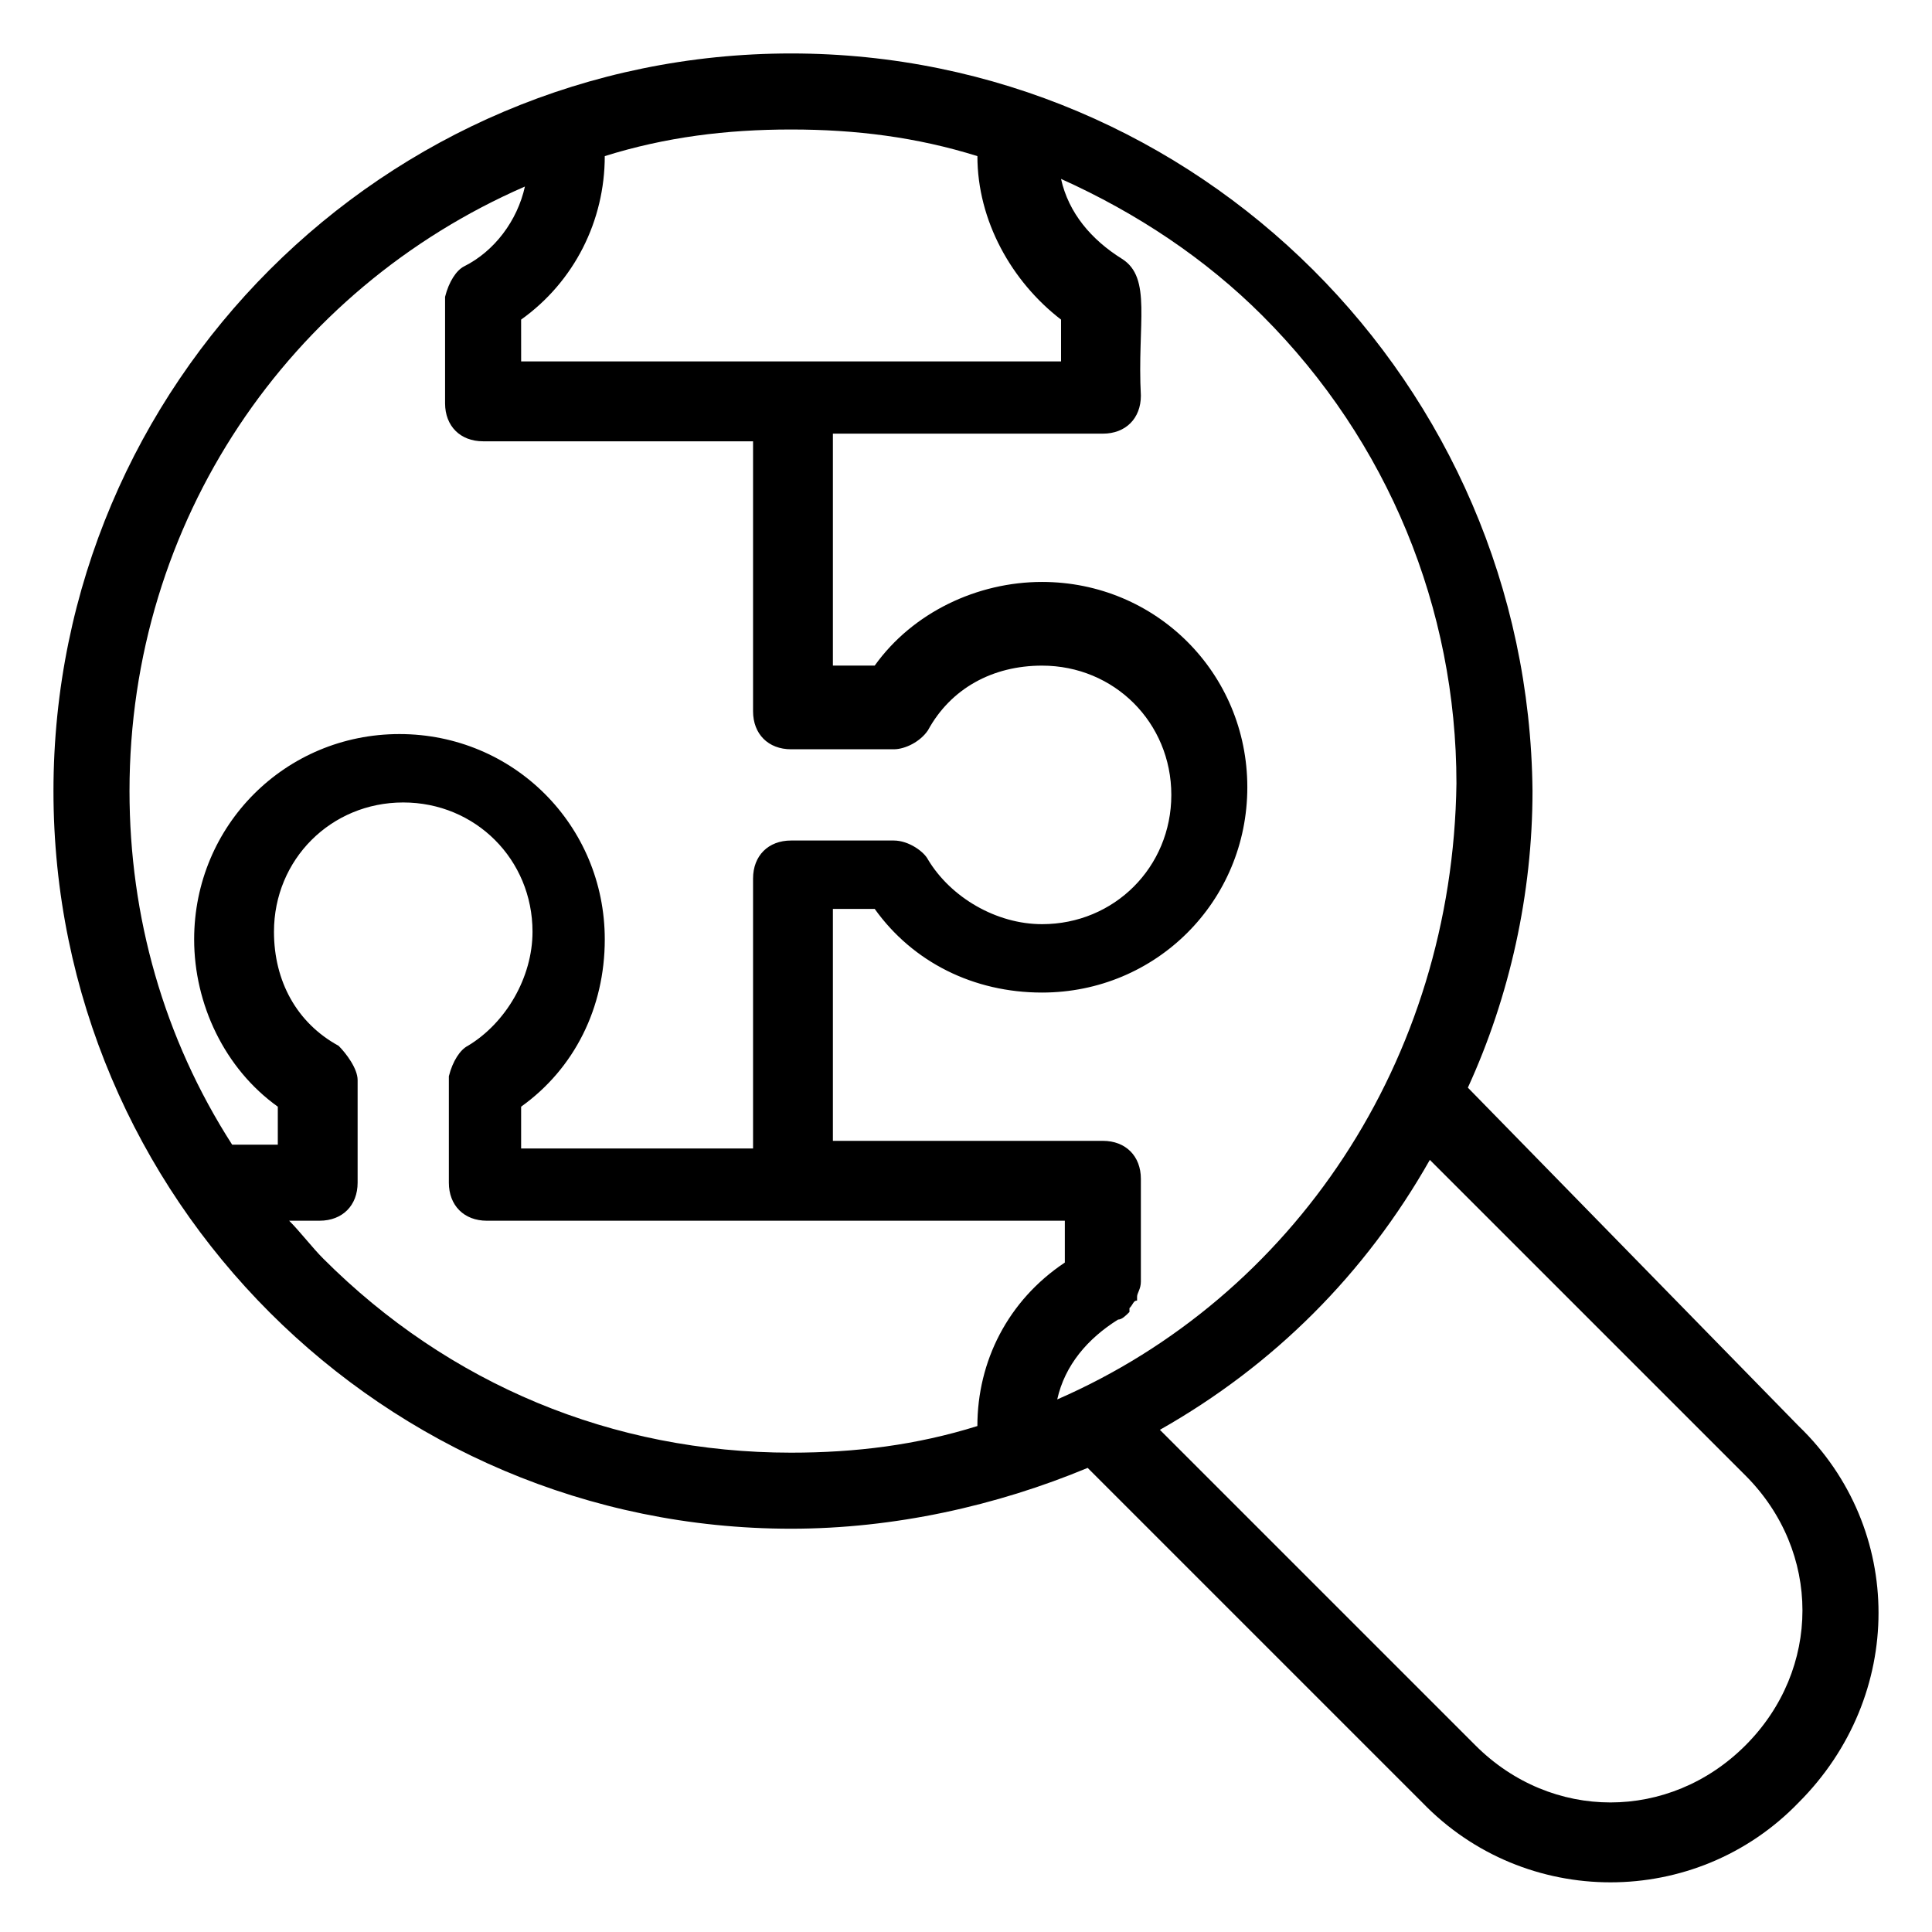 <?xml version="1.0" encoding="UTF-8"?>
<!-- Uploaded to: ICON Repo, www.svgrepo.com, Generator: ICON Repo Mixer Tools -->
<svg fill="#000000" width="800px" height="800px" version="1.1" viewBox="144 144 512 512" xmlns="http://www.w3.org/2000/svg">
 <path d="m533 432.24c11.082-24.184 17.129-51.387 17.129-78.594-1.008-107.82-88.668-195.48-196.48-195.48-107.82 0-195.48 87.66-195.48 195.48 0 107.82 87.664 195.48 195.48 195.48 27.207 0 54.41-6.047 78.594-16.121l88.672 88.672c27.207 28.215 72.547 28.215 99.754 0 28.215-28.215 28.215-72.547 0-99.754zm-228.73-246.87c16.125-5.039 32.246-7.051 49.375-7.051 17.129 0 33.25 2.016 49.375 7.055 0 17.129 9.07 33.25 22.168 43.328v11.082h-143.08l-0.008-11.086c14.109-10.074 22.168-26.199 22.168-43.328zm-85.645 261.98h-13.102c-18.137-28.211-27.203-60.457-27.203-93.707 0-71.543 42.316-133.01 104.79-160.21-2.016 9.07-8.062 17.129-16.121 21.16-2.016 1.008-4.031 4.031-5.039 8.062v1.008 27.207c0 6.047 4.031 10.078 10.078 10.078h71.539v71.539c0 6.047 4.031 10.078 10.078 10.078h27.207c3.023 0 7.055-2.016 9.07-5.039 6.047-11.082 17.129-17.129 30.23-17.129 19.145 0 34.258 15.113 34.258 34.258 0 19.145-15.113 34.258-34.258 34.258-12.09 0-24.184-7.055-30.23-17.129-1.008-2.016-5.039-5.039-9.07-5.039h-27.207c-6.047 0-10.078 4.031-10.078 10.078v71.539h-61.465v-11.082c14.105-10.078 22.168-26.199 22.168-44.336 0-30.23-24.184-54.41-54.41-54.41-30.23 0-54.41 24.184-54.41 54.41 0 17.129 8.062 34.258 22.168 44.336v10.07zm184.39 74.566c-16.121 5.039-32.242 7.055-49.375 7.055-47.359 0-90.688-18.137-123.94-51.387-3.023-3.023-6.047-7.055-9.07-10.078l8.066-0.004c6.047 0 10.078-4.031 10.078-10.078v-27.203c0-3.023-3.023-7.055-5.039-9.07-11.082-6.047-17.129-17.129-17.129-30.23 0-19.145 15.113-34.258 34.258-34.258 19.145 0 34.258 15.113 34.258 34.258 0 12.09-7.055 24.184-17.129 30.23-2.016 1.008-4.031 4.031-5.039 8.062v1.008 27.207c0 6.047 4.031 10.078 10.078 10.078h153.16v11.082c-15.113 10.074-23.176 26.195-23.176 43.328zm21.16-7.055c2.016-9.07 8.062-16.121 16.121-21.16 1.008 0 2.016-1.008 3.023-2.016v-1.008c1.008-1.008 1.008-2.016 2.016-2.016v-1.008c0-1.008 1.008-2.016 1.008-4.031v-27.207c0-6.047-4.031-10.078-10.078-10.078h-71.539v-61.465h11.082c10.078 14.105 26.199 22.168 44.336 22.168 30.23 0 54.41-24.184 54.41-54.41 0-30.23-24.184-54.41-54.41-54.41-17.129 0-34.258 8.062-44.336 22.168h-11.082v-61.465h71.539c6.047 0 10.078-4.031 10.078-10.078-1.008-19.145 3.023-31.234-5.039-36.273s-14.105-12.09-16.121-21.16c20.152 9.07 38.289 21.16 53.402 36.273 33.25 33.25 51.387 77.586 51.387 123.94-1.004 73.559-43.324 136.03-105.8 163.24zm182.38 91.691c-20.152 20.152-51.387 20.152-71.539 0l-83.633-83.633c30.23-17.129 54.41-41.312 71.539-71.539l83.633 83.633c20.152 20.152 20.152 51.387 0 71.539z"/>
</svg>
